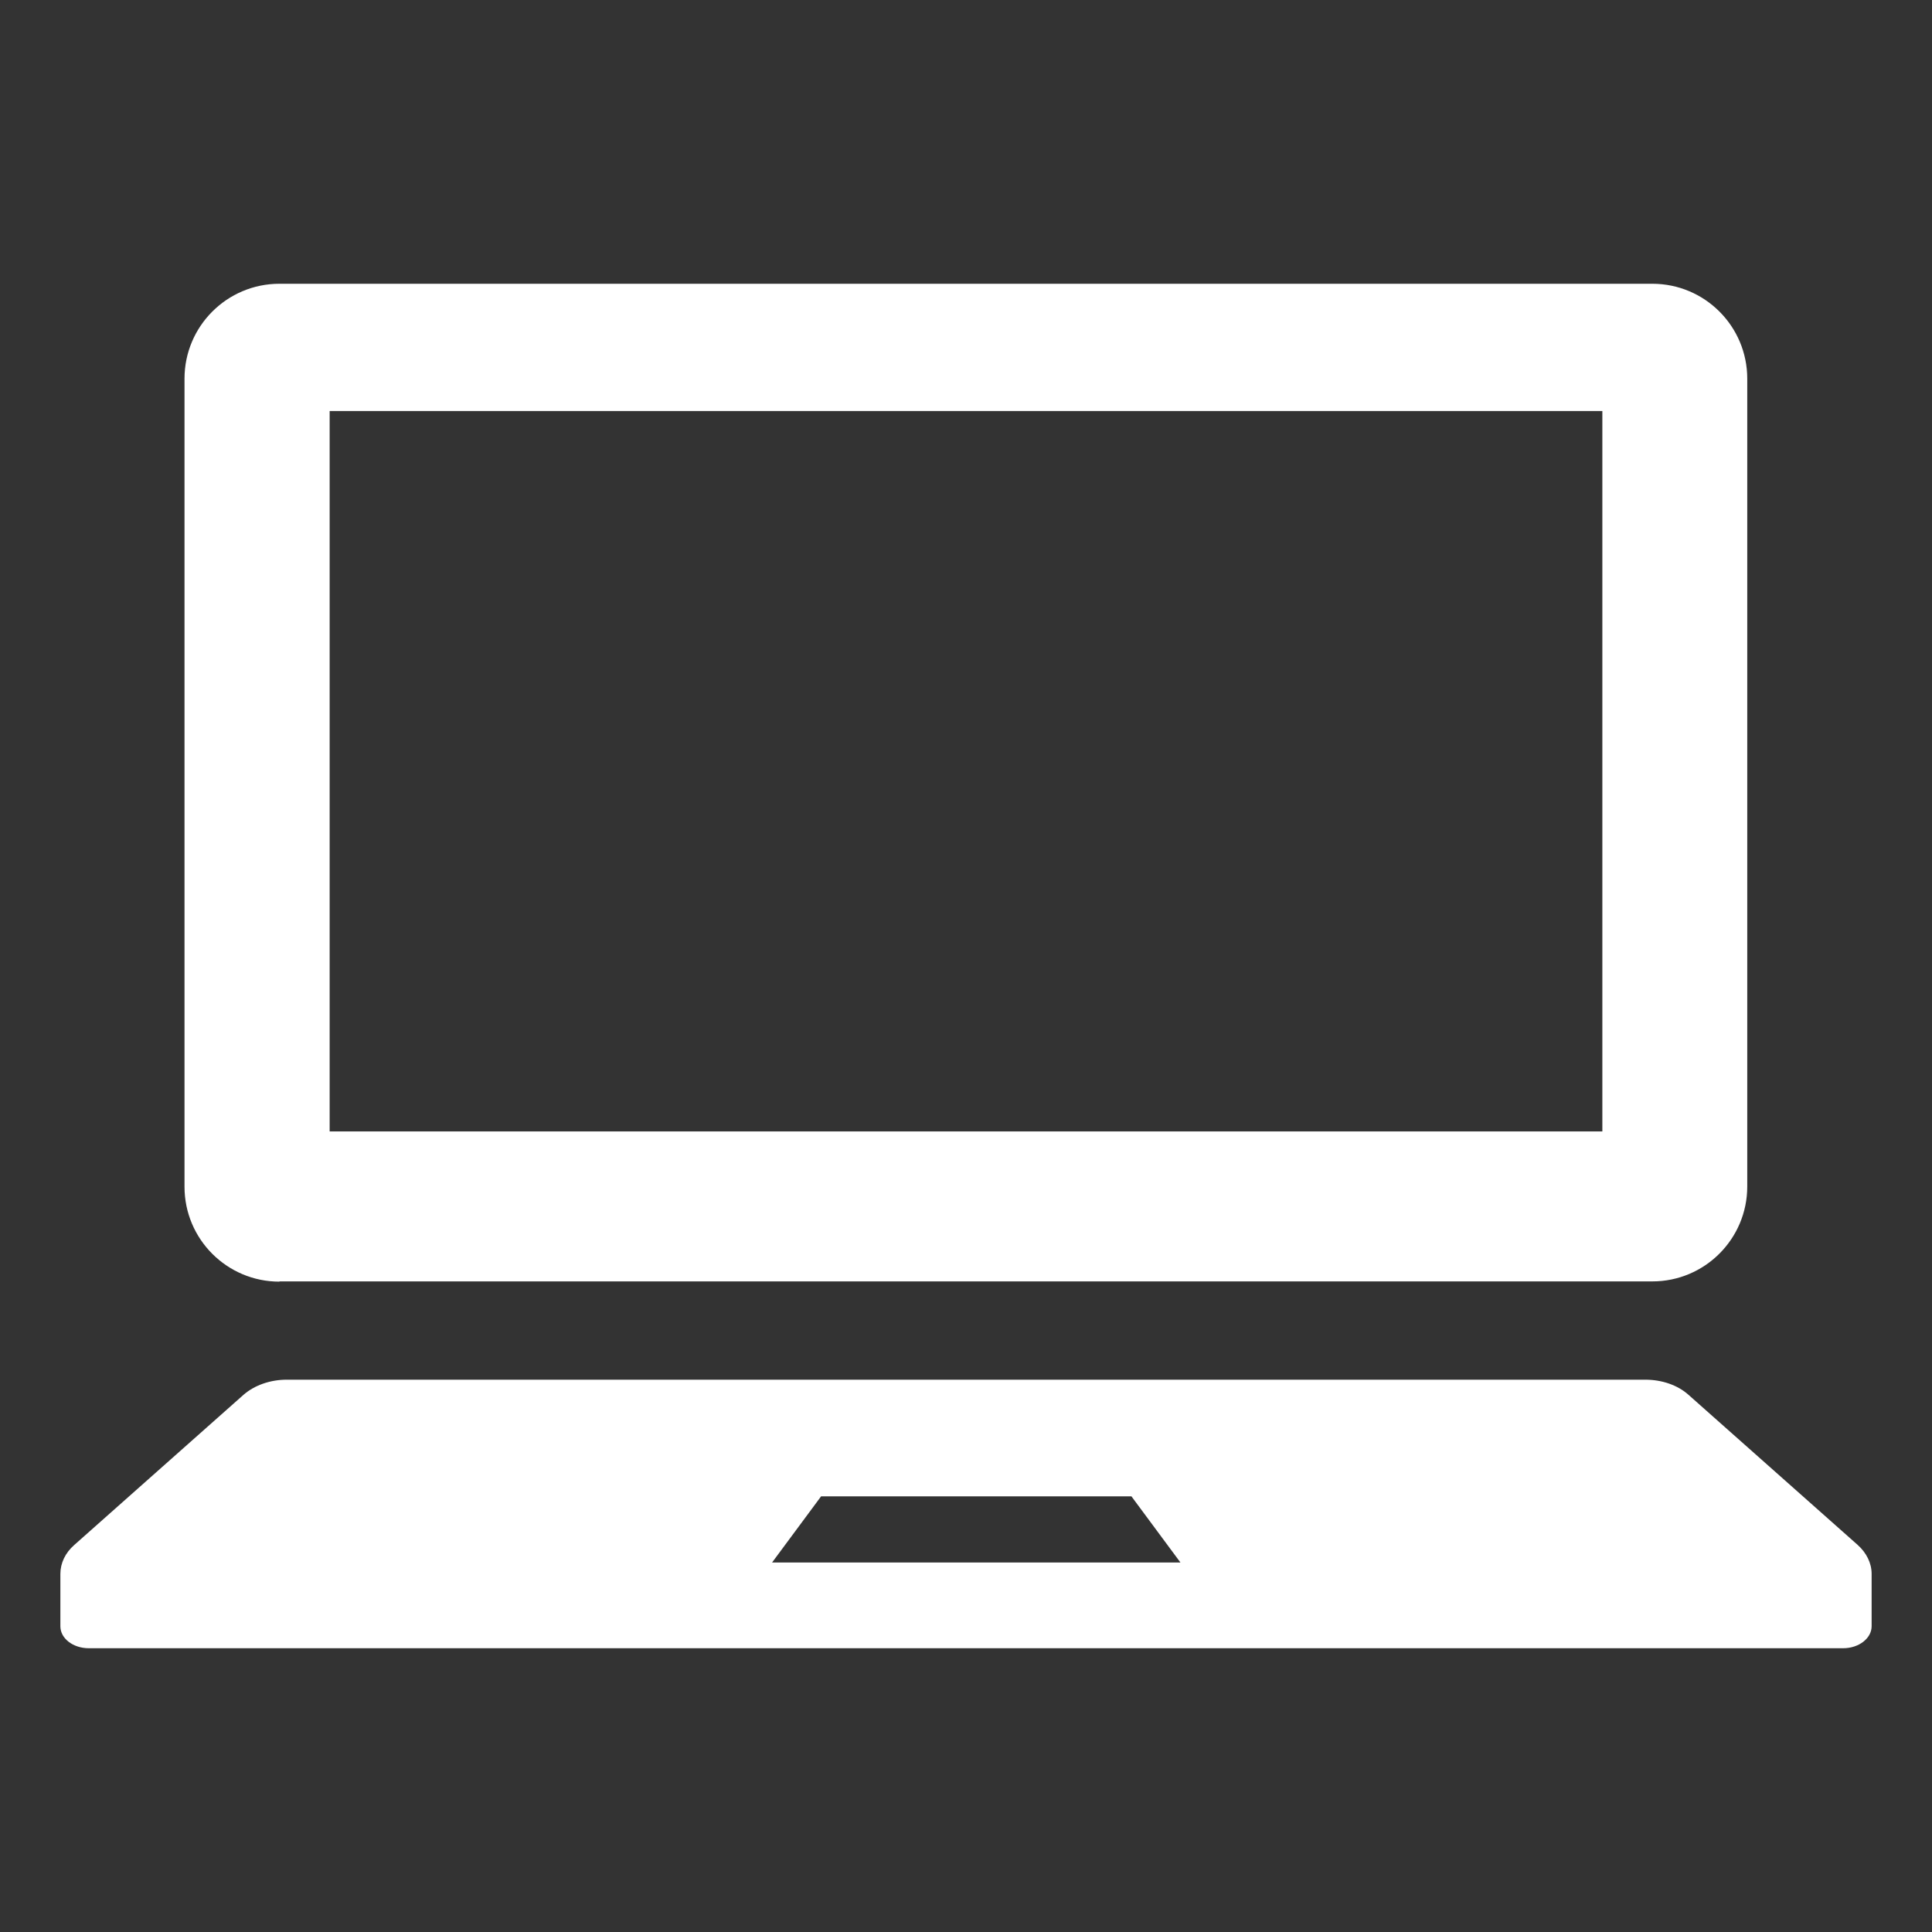 <?xml version="1.0" encoding="UTF-8"?>
<svg id="_レイヤー_12" data-name="レイヤー 12" xmlns="http://www.w3.org/2000/svg" viewBox="0 0 80 80">
  <rect x="0" y="0" width="80" height="80" fill="#333333" stroke="none"/>
  <defs>
    <style>
      .cls-1 {
        fill: #fff;
        stroke-width: 0px;
      }
    </style>
  </defs>
  <path class="cls-1" d="m11.57,53.06h56.85c2.17,0,3.93-1.76,3.93-3.93V15.68c0-2.17-1.76-3.93-3.93-3.93H11.57c-2.17,0-3.93,1.76-3.93,3.93v33.46c0,2.17,1.76,3.93,3.93,3.93Zm2.08-36.04h52.7v29.83H13.65v-29.83Z"/>
  <path class="cls-1" d="m76.92,63.97l-7.01-6.22c-.45-.4-1.1-.62-1.78-.62H11.87c-.68,0-1.33.23-1.78.62l-7.01,6.22c-.38.33-.58.76-.58,1.2v2.17c0,.51.53.91,1.18.91h72.64c.65,0,1.18-.41,1.18-.91v-2.17c0-.44-.21-.87-.58-1.2Zm-44.95.73l2.03-2.74h12.85s2.03,2.74,2.03,2.74h-16.91Z"/>
</svg>
